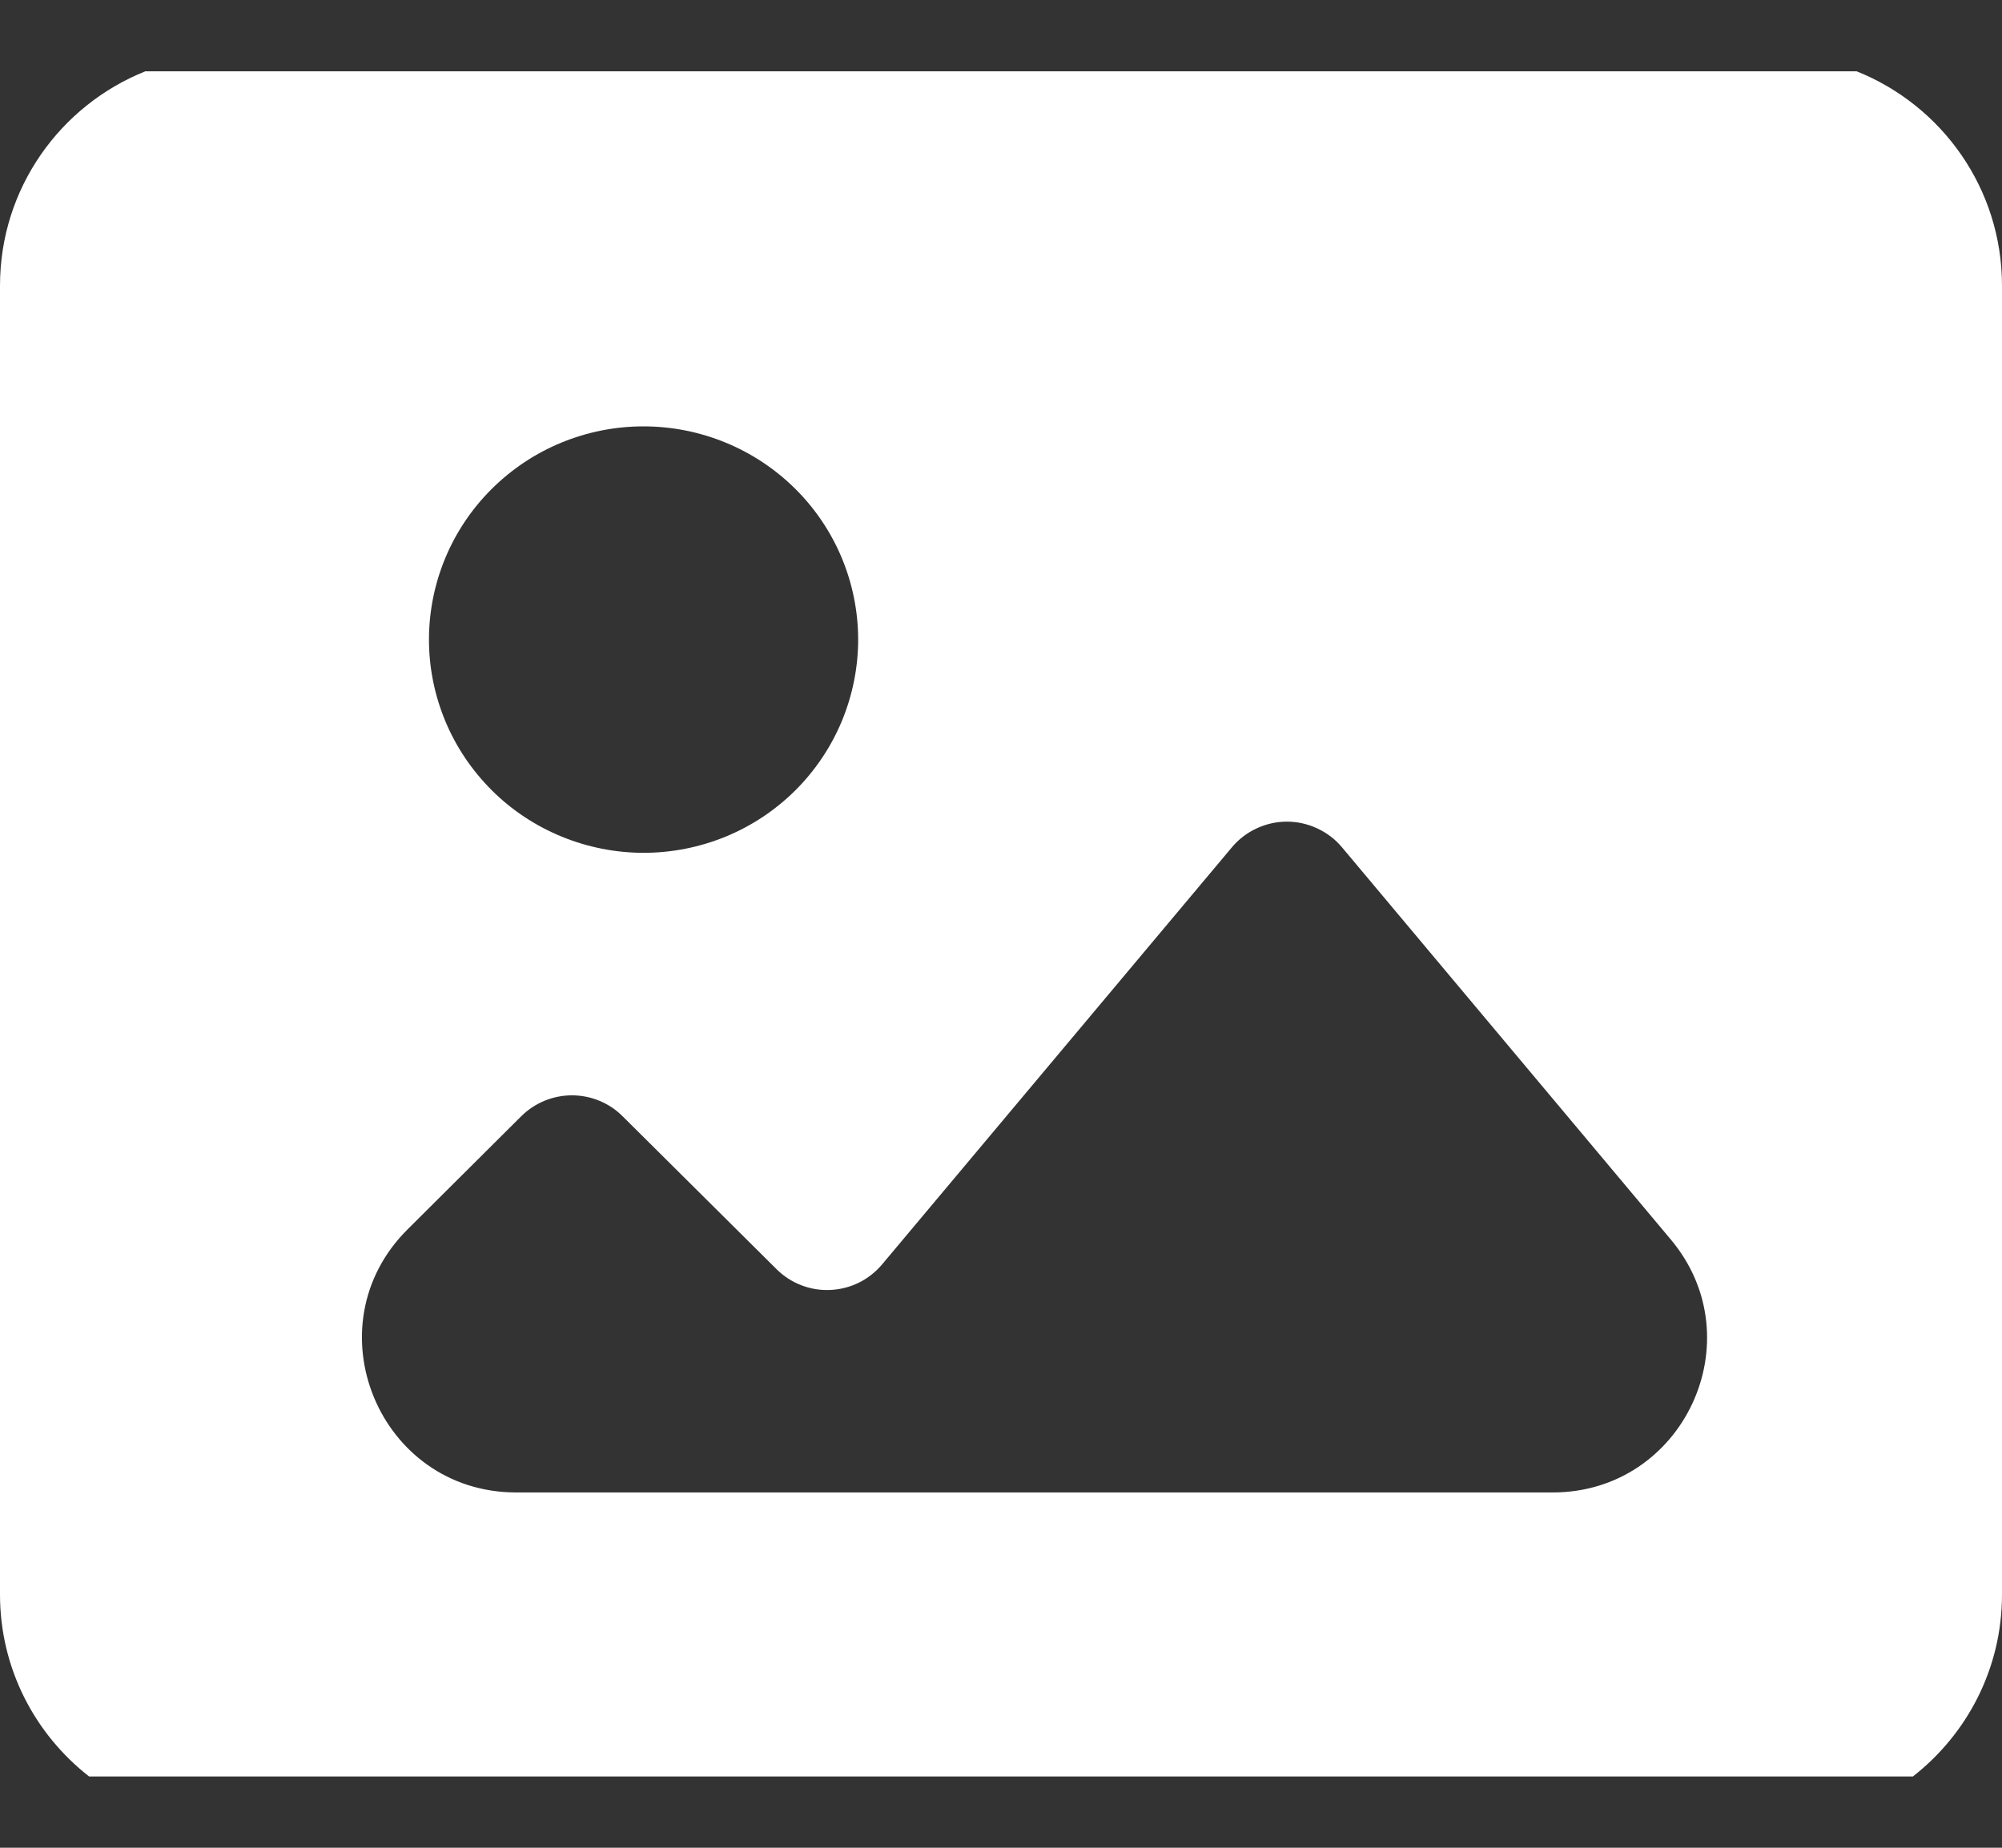 <svg width="26" height="24" viewBox="0 0 26 24" fill="none" xmlns="http://www.w3.org/2000/svg">
<rect x="0" y="0" width="26" height="24" fill="#333333" stroke="none"/>
<path d="M24.112 0.926C25.218 1.368 26 2.447 26 3.711V20.711C26 21.672 25.546 22.525 24.843 23.074H1.157C0.454 22.525 4.02723e-05 21.672 0 20.711V3.711C0 2.447 0.782 1.368 1.888 0.926H24.112ZM16.713 10.672C16.577 10.672 16.443 10.702 16.319 10.76C16.196 10.817 16.086 10.901 15.999 11.005L11.455 16.424C11.372 16.522 11.27 16.603 11.154 16.66C11.039 16.717 10.912 16.749 10.783 16.755C10.654 16.761 10.525 16.74 10.405 16.693C10.285 16.647 10.175 16.575 10.084 16.484L8.084 14.497C7.91 14.324 7.674 14.227 7.428 14.227C7.182 14.227 6.946 14.324 6.771 14.497L5.294 15.967C4.029 17.225 4.92 19.385 6.704 19.385H20.166C21.864 19.385 22.79 17.401 21.699 16.1L17.428 11.005C17.341 10.901 17.231 10.817 17.107 10.76C16.984 10.702 16.849 10.672 16.713 10.672ZM8.357 5.538C7.618 5.538 6.909 5.83 6.387 6.35C5.864 6.869 5.571 7.574 5.571 8.309C5.571 8.672 5.644 9.032 5.784 9.368C5.924 9.704 6.13 10.009 6.389 10.267C6.647 10.524 6.955 10.727 7.293 10.866C7.631 11.005 7.994 11.077 8.359 11.077C8.725 11.077 9.088 11.005 9.426 10.866C9.764 10.727 10.07 10.523 10.329 10.266C10.588 10.008 10.793 9.702 10.933 9.366C11.072 9.03 11.145 8.67 11.145 8.307C11.144 7.572 10.851 6.868 10.328 6.349C9.805 5.83 9.096 5.538 8.357 5.538Z" fill="white"/>
</svg>
